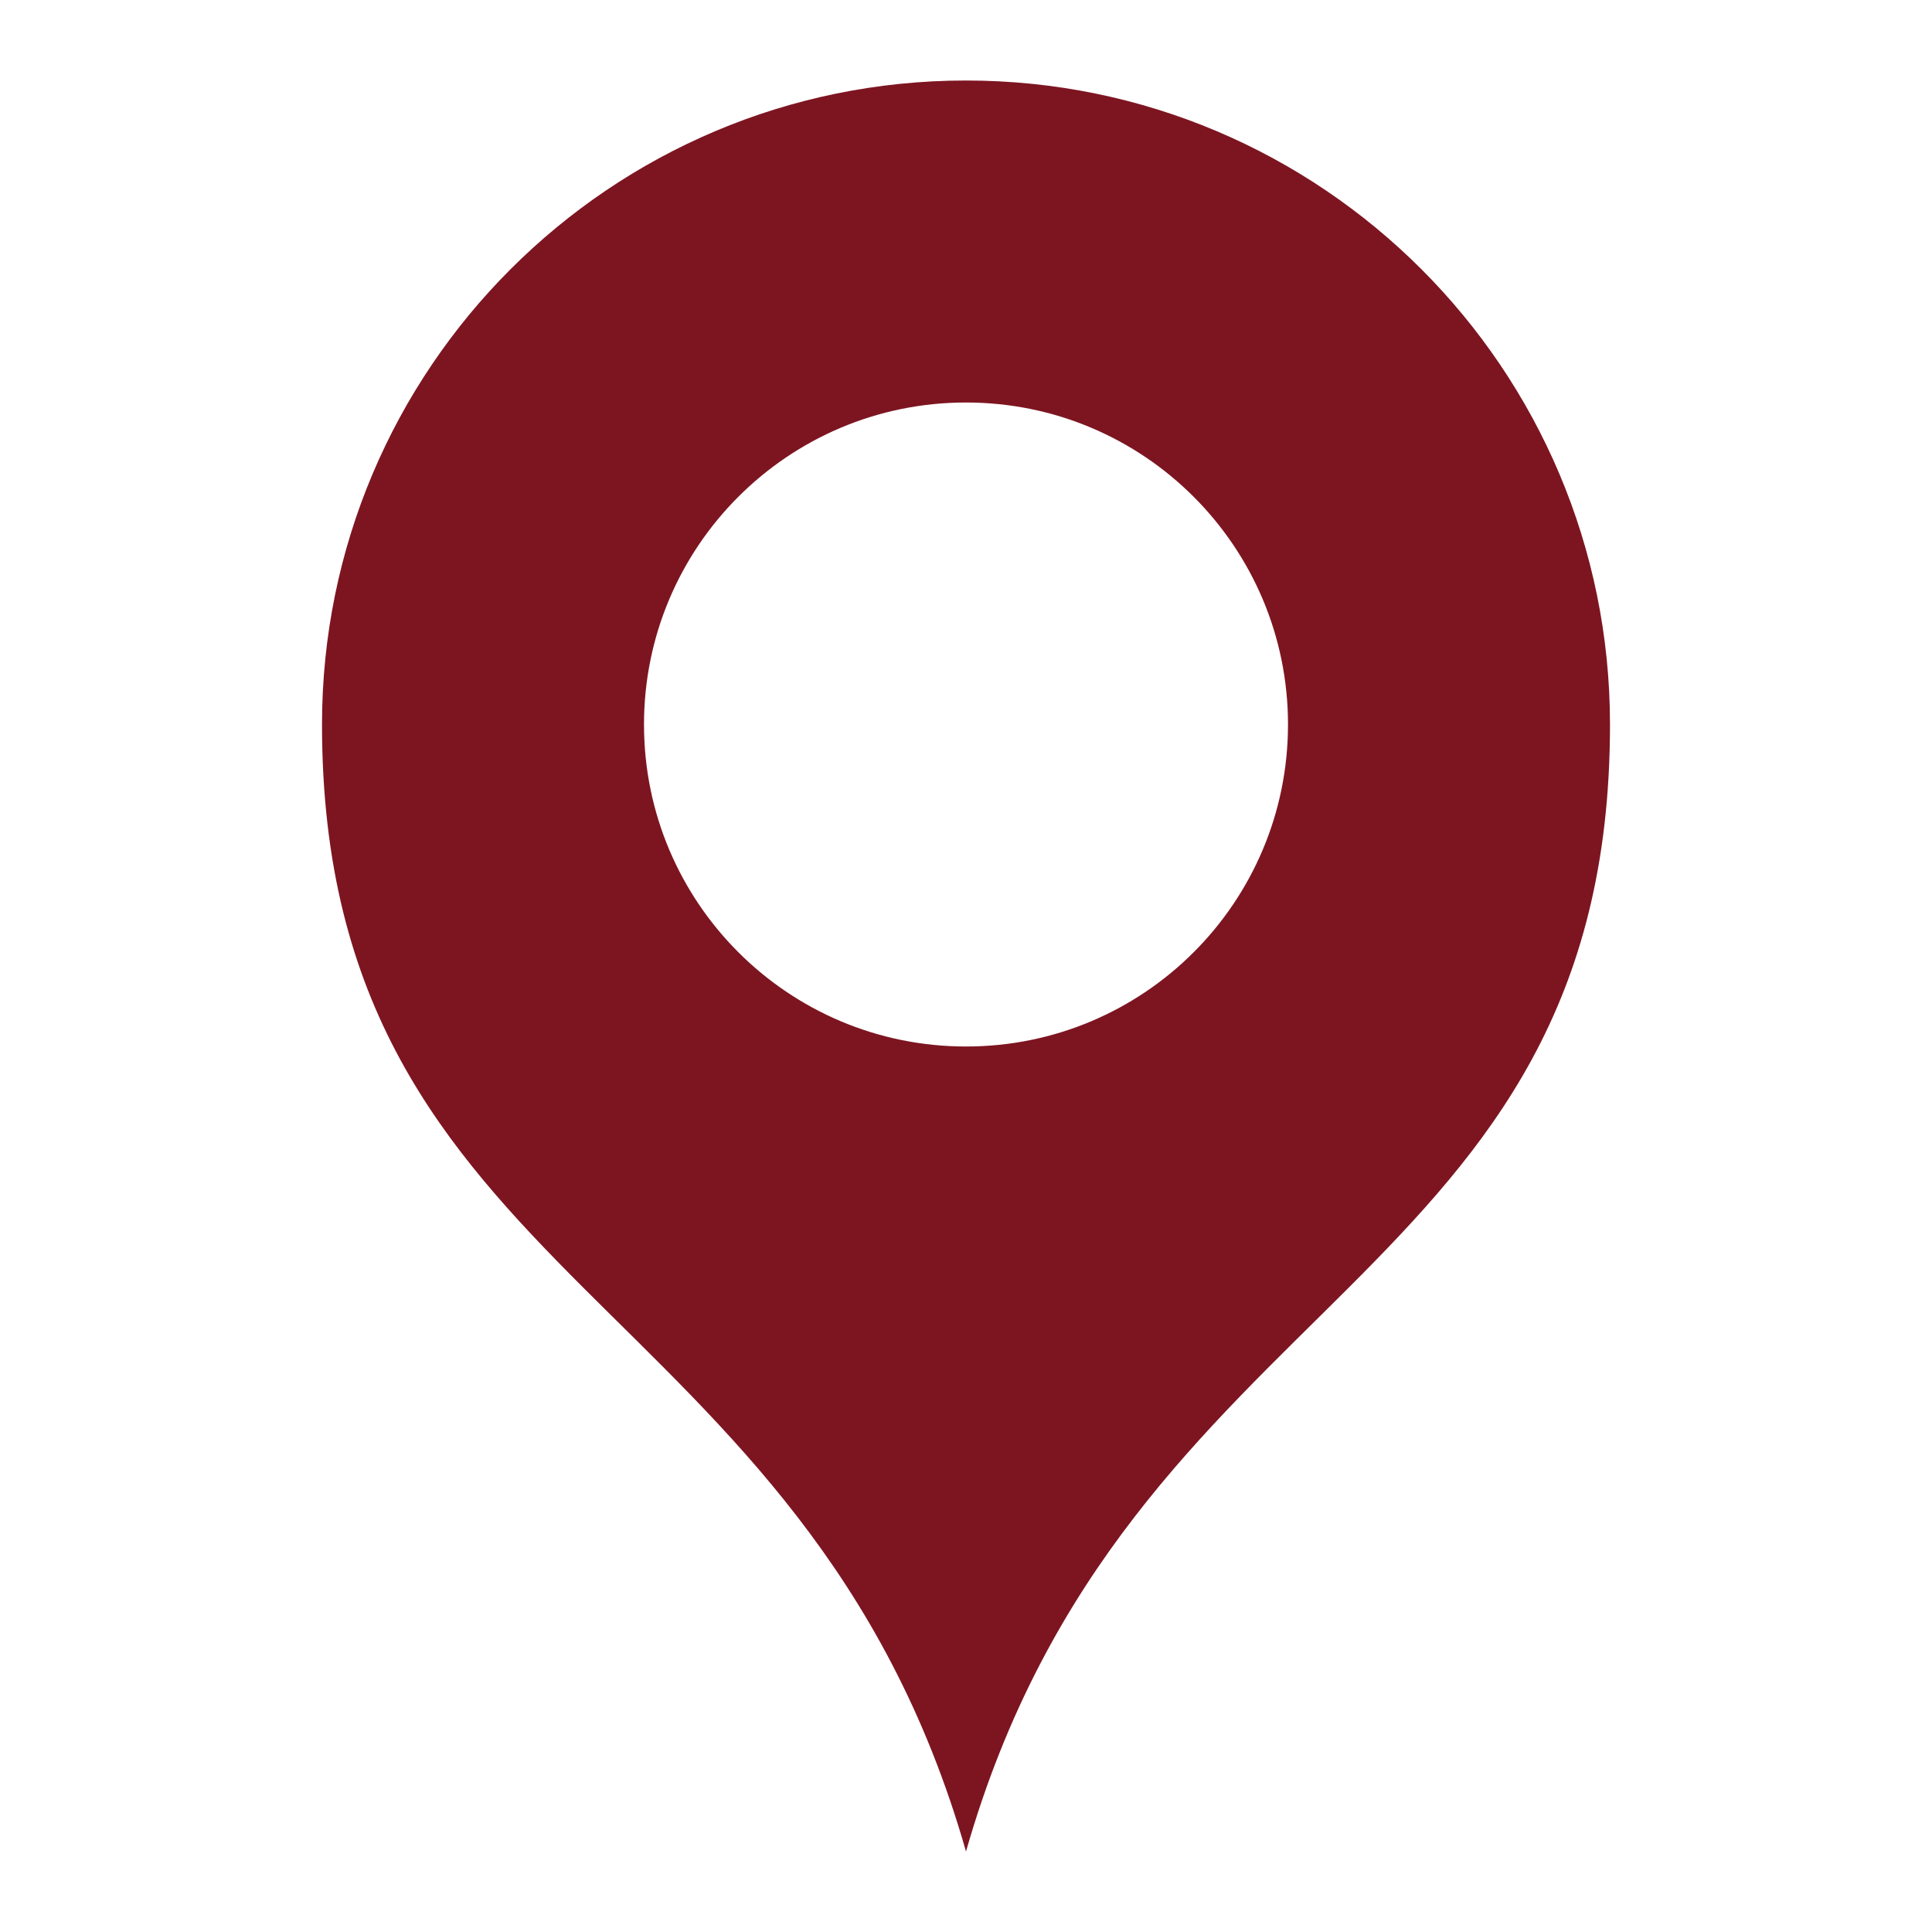 <?xml version="1.0" encoding="UTF-8"?> <svg xmlns="http://www.w3.org/2000/svg" width="18" height="18" viewBox="0 0 18 18" fill="none"><path d="M9 0.75C5.686 0.75 3 3.437 3 6.75C3 12 7.5 12 9 17.25C10.5 12 15 12 15 6.75C15 3.437 12.313 0.75 9 0.75ZM9 9.75C7.343 9.75 6 8.407 6 6.75C6 5.093 7.343 3.75 9 3.75C10.657 3.75 12 5.093 12 6.75C12 8.407 10.658 9.75 9 9.75Z" fill="#7D1521"></path></svg> 